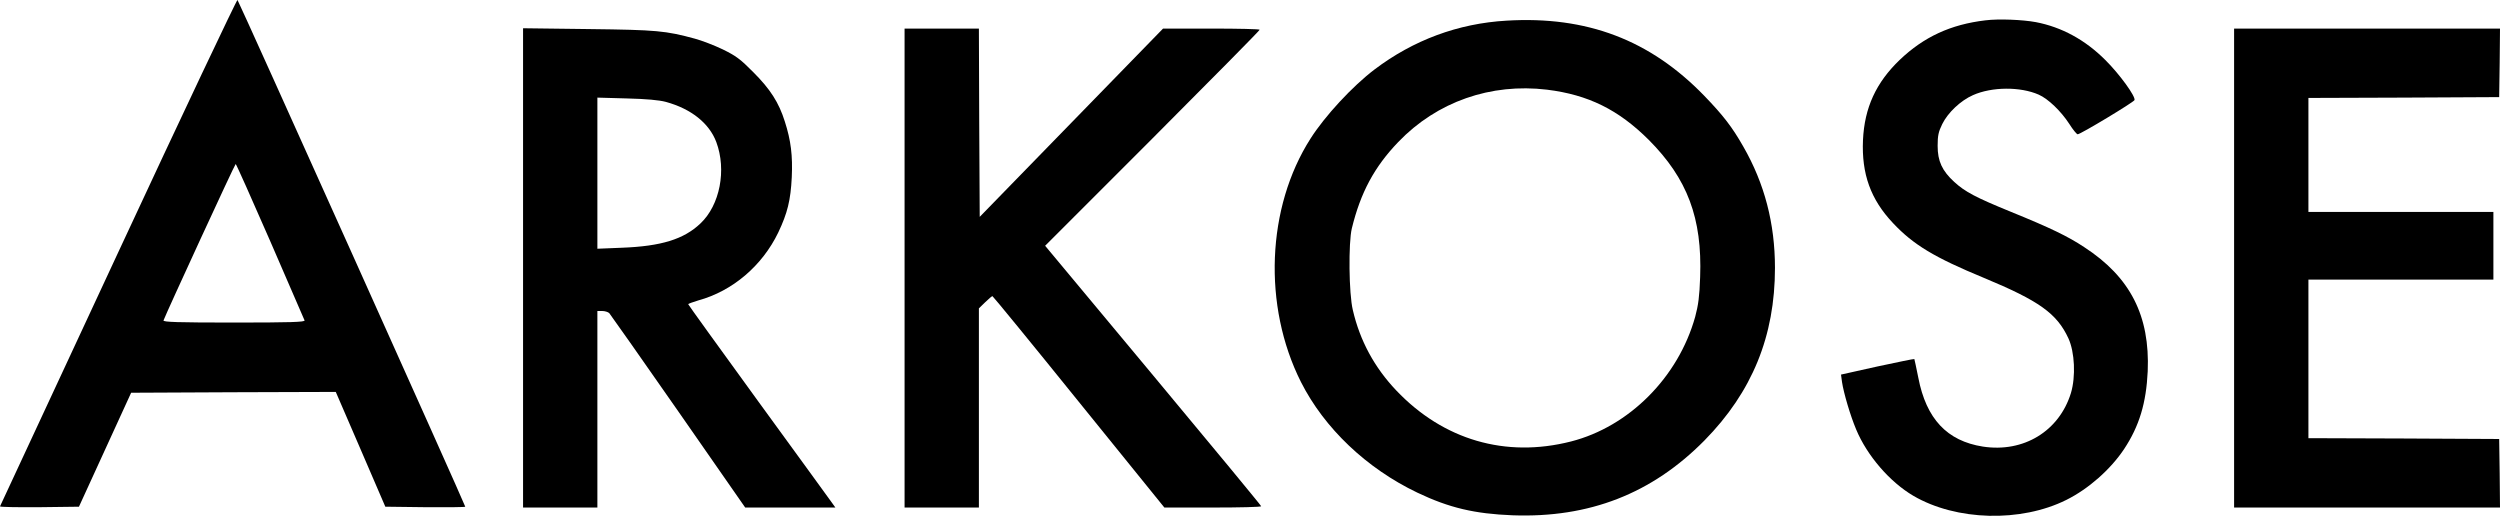 <?xml version="1.0" encoding="UTF-8" standalone="no"?>
<svg
   version="1.0"
   width="1513.703pt"
   height="312.329pt"
   viewBox="0 0 1513.703 312.329"
   preserveAspectRatio="xMidYMid"
   id="svg6"
   sodipodi:docname="arkose-logo-text2.svg"
   inkscape:version="1.3 (0e150ed, 2023-07-21)"
   xmlns:inkscape="http://www.inkscape.org/namespaces/inkscape"
   xmlns:sodipodi="http://sodipodi.sourceforge.net/DTD/sodipodi-0.dtd"
   xmlns="http://www.w3.org/2000/svg"
   xmlns:svg="http://www.w3.org/2000/svg">
  <defs
     id="defs6" />
  <sodipodi:namedview
     id="namedview6"
     pagecolor="#ffffff"
     bordercolor="#000000"
     borderopacity="0.25"
     inkscape:showpageshadow="2"
     inkscape:pageopacity="0.0"
     inkscape:pagecheckerboard="0"
     inkscape:deskcolor="#d1d1d1"
     inkscape:document-units="pt"
     inkscape:zoom="0.13201439"
     inkscape:cx="534.0327"
     inkscape:cy="151.49864"
     inkscape:window-width="1312"
     inkscape:window-height="449"
     inkscape:window-x="0"
     inkscape:window-y="25"
     inkscape:window-maximized="0"
     inkscape:current-layer="svg6" />
  <g
     transform="matrix(0.1,0,0,-0.1,-558.297,411.302)"
     fill="#000000"
     stroke="none"
     id="g6">
    <path
       d="m 6300,2588 c -392,-843 -715,-1536 -717,-1541 -2,-4 104,-6 237,-5 l 241,3 158,345 158,345 620,3 619,2 150,-347 150,-348 242,-3 c 133,-1 242,0 242,3 0,10 -1371,3060 -1379,3068 -4,4 -329,-682 -721,-1525 z m 919,65 c 112,-258 206,-474 208,-480 4,-10 -85,-13 -427,-13 -342,0 -431,3 -427,13 22,57 432,947 437,947 3,0 97,-210 209,-467 z"
       id="path1" />
    <path
       d="m 14705,3988 c -294,-17 -565,-118 -800,-296 -132,-100 -300,-281 -387,-418 -266,-416 -290,-1013 -58,-1474 141,-279 397,-523 705,-670 193,-92 347,-128 576,-137 464,-17 844,131 1162,453 289,294 427,632 427,1045 0,269 -63,511 -192,735 -67,118 -122,189 -237,308 -328,338 -711,483 -1196,454 z m 245,-418 c 250,-31 432,-121 616,-304 234,-235 324,-474 311,-830 -4,-118 -11,-170 -30,-241 -102,-366 -400,-665 -752,-755 -396,-101 -773,9 -1058,309 -132,139 -220,301 -263,487 -24,99 -27,407 -6,494 53,217 136,372 281,523 234,244 560,358 901,317 z"
       id="path2" />
    <path
       d="m 17605,3990 c -211,-25 -373,-100 -519,-239 -144,-138 -214,-290 -223,-486 -9,-205 46,-359 182,-503 123,-131 251,-208 549,-331 337,-140 443,-216 513,-367 38,-83 45,-231 15,-331 -71,-230 -286,-362 -533,-324 -217,34 -343,168 -391,417 -12,60 -23,111 -24,113 -2,2 -102,-19 -224,-45 l -220,-49 6,-45 c 10,-66 50,-203 86,-288 66,-158 203,-317 346,-401 260,-152 651,-162 926,-25 135,67 268,185 350,308 92,139 134,279 143,471 14,336 -105,570 -385,752 -98,65 -206,117 -442,213 -216,88 -279,122 -344,181 -74,68 -101,126 -101,219 0,62 5,85 28,132 34,69 111,142 186,175 114,51 287,52 398,3 57,-25 135,-100 185,-177 22,-35 45,-63 51,-63 17,0 339,194 344,207 8,21 -90,157 -177,243 -122,122 -264,199 -420,229 -81,15 -225,21 -305,11 z"
       id="path3" />
    <path
       d="M 8750,2491 V 1040 h 225 225 v 595 595 h 29 c 16,0 36,-6 43,-13 7,-8 195,-275 418,-595 l 405,-582 h 273 273 l -20,28 c -10,15 -211,290 -445,612 -234,322 -426,588 -426,591 0,3 28,13 61,23 208,57 387,210 484,411 56,118 75,195 82,335 6,130 -5,222 -42,337 -36,115 -88,196 -191,299 -77,78 -105,99 -185,138 -52,25 -128,54 -169,65 -178,48 -228,53 -642,58 l -398,5 z m 865,1005 c 153,-42 262,-129 305,-243 63,-169 22,-382 -96,-493 -101,-96 -238,-138 -476,-147 l -148,-6 v 458 457 l 178,-5 c 120,-3 196,-10 237,-21 z"
       id="path4" />
    <path
       d="M 11060,2490 V 1040 h 225 225 v 603 603 l 38,37 c 21,20 40,37 44,37 3,0 239,-288 523,-640 l 518,-640 h 293 c 162,0 294,3 293,8 0,4 -294,360 -654,792 l -654,785 650,650 c 357,358 649,653 649,658 0,4 -132,7 -292,7 h -293 l -555,-570 -555,-570 -3,570 -2,570 h -225 -225 z"
       id="path5" />
    <path
       d="M 19110,2490 V 1040 h 805 805 l -2,208 -3,207 -577,3 -578,2 v 480 480 h 560 560 v 205 205 h -560 -560 v 345 345 l 578,2 577,3 3,208 2,207 h -805 -805 z"
       id="path6" />
  </g>
</svg>

